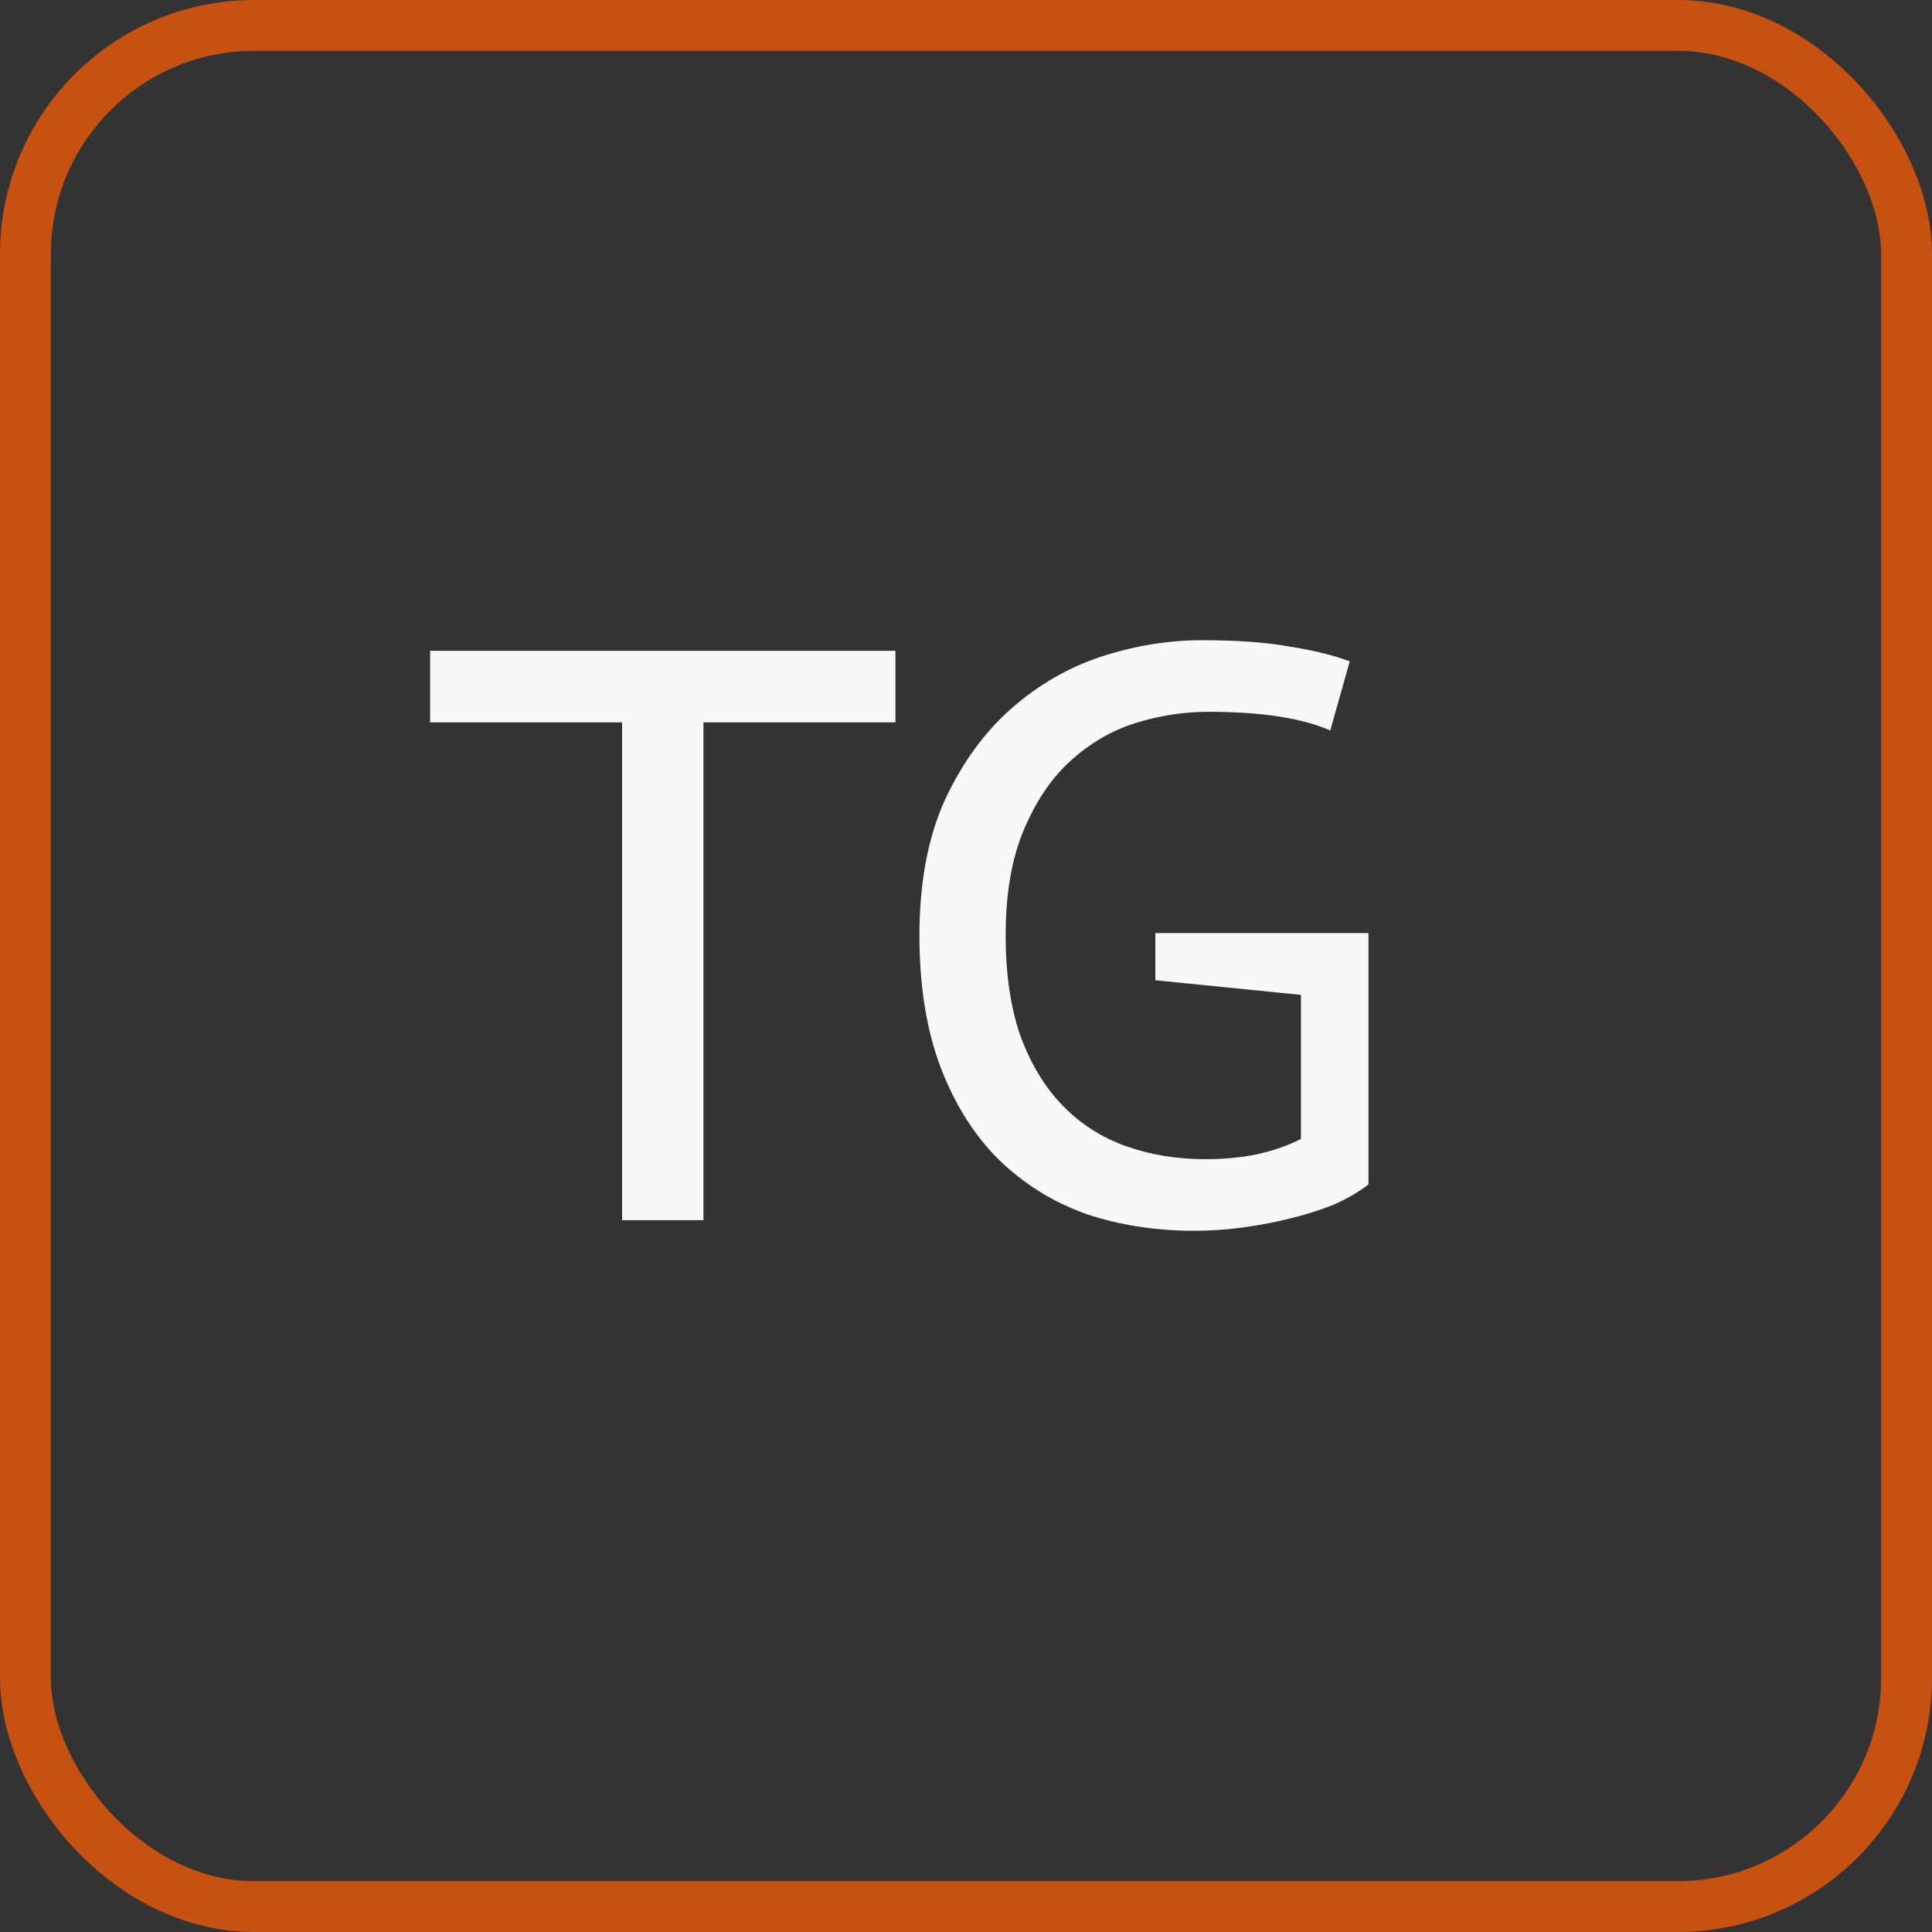 <?xml version="1.0" encoding="UTF-8"?> <svg xmlns="http://www.w3.org/2000/svg" width="38" height="38" viewBox="0 0 38 38" fill="none"><rect x="0" y="0" width="38" height="38" fill="#333333" stroke="none"/> <rect x="0.5" y="0.5" width="37" height="37" rx="4.5" stroke="#C65110"></rect> <path d="M17.612 14.208H13.836V24H12.236V14.208H8.46V12.8H17.612V14.208ZM22.724 18.352H26.916V23.296C26.724 23.445 26.495 23.579 26.228 23.696C25.962 23.803 25.674 23.893 25.364 23.968C25.066 24.043 24.756 24.101 24.436 24.144C24.116 24.187 23.802 24.208 23.492 24.208C22.724 24.208 22.01 24.096 21.348 23.872C20.698 23.637 20.127 23.28 19.636 22.8C19.156 22.32 18.778 21.717 18.5 20.992C18.223 20.256 18.084 19.392 18.084 18.4C18.084 17.365 18.25 16.48 18.58 15.744C18.922 15.008 19.359 14.405 19.892 13.936C20.426 13.467 21.018 13.125 21.668 12.912C22.33 12.699 22.986 12.592 23.636 12.592C24.34 12.592 24.922 12.635 25.38 12.72C25.85 12.795 26.239 12.891 26.548 13.008L26.164 14.368C25.61 14.123 24.81 14 23.764 14C23.284 14 22.804 14.075 22.324 14.224C21.855 14.373 21.428 14.624 21.044 14.976C20.671 15.317 20.367 15.771 20.132 16.336C19.898 16.891 19.78 17.579 19.78 18.4C19.78 19.157 19.876 19.813 20.068 20.368C20.271 20.923 20.548 21.381 20.9 21.744C21.252 22.107 21.668 22.373 22.148 22.544C22.628 22.715 23.151 22.8 23.716 22.8C24.068 22.8 24.404 22.768 24.724 22.704C25.055 22.629 25.343 22.528 25.588 22.4V19.568L22.724 19.28V18.352Z" fill="#F8F8F8"></path> </svg> 